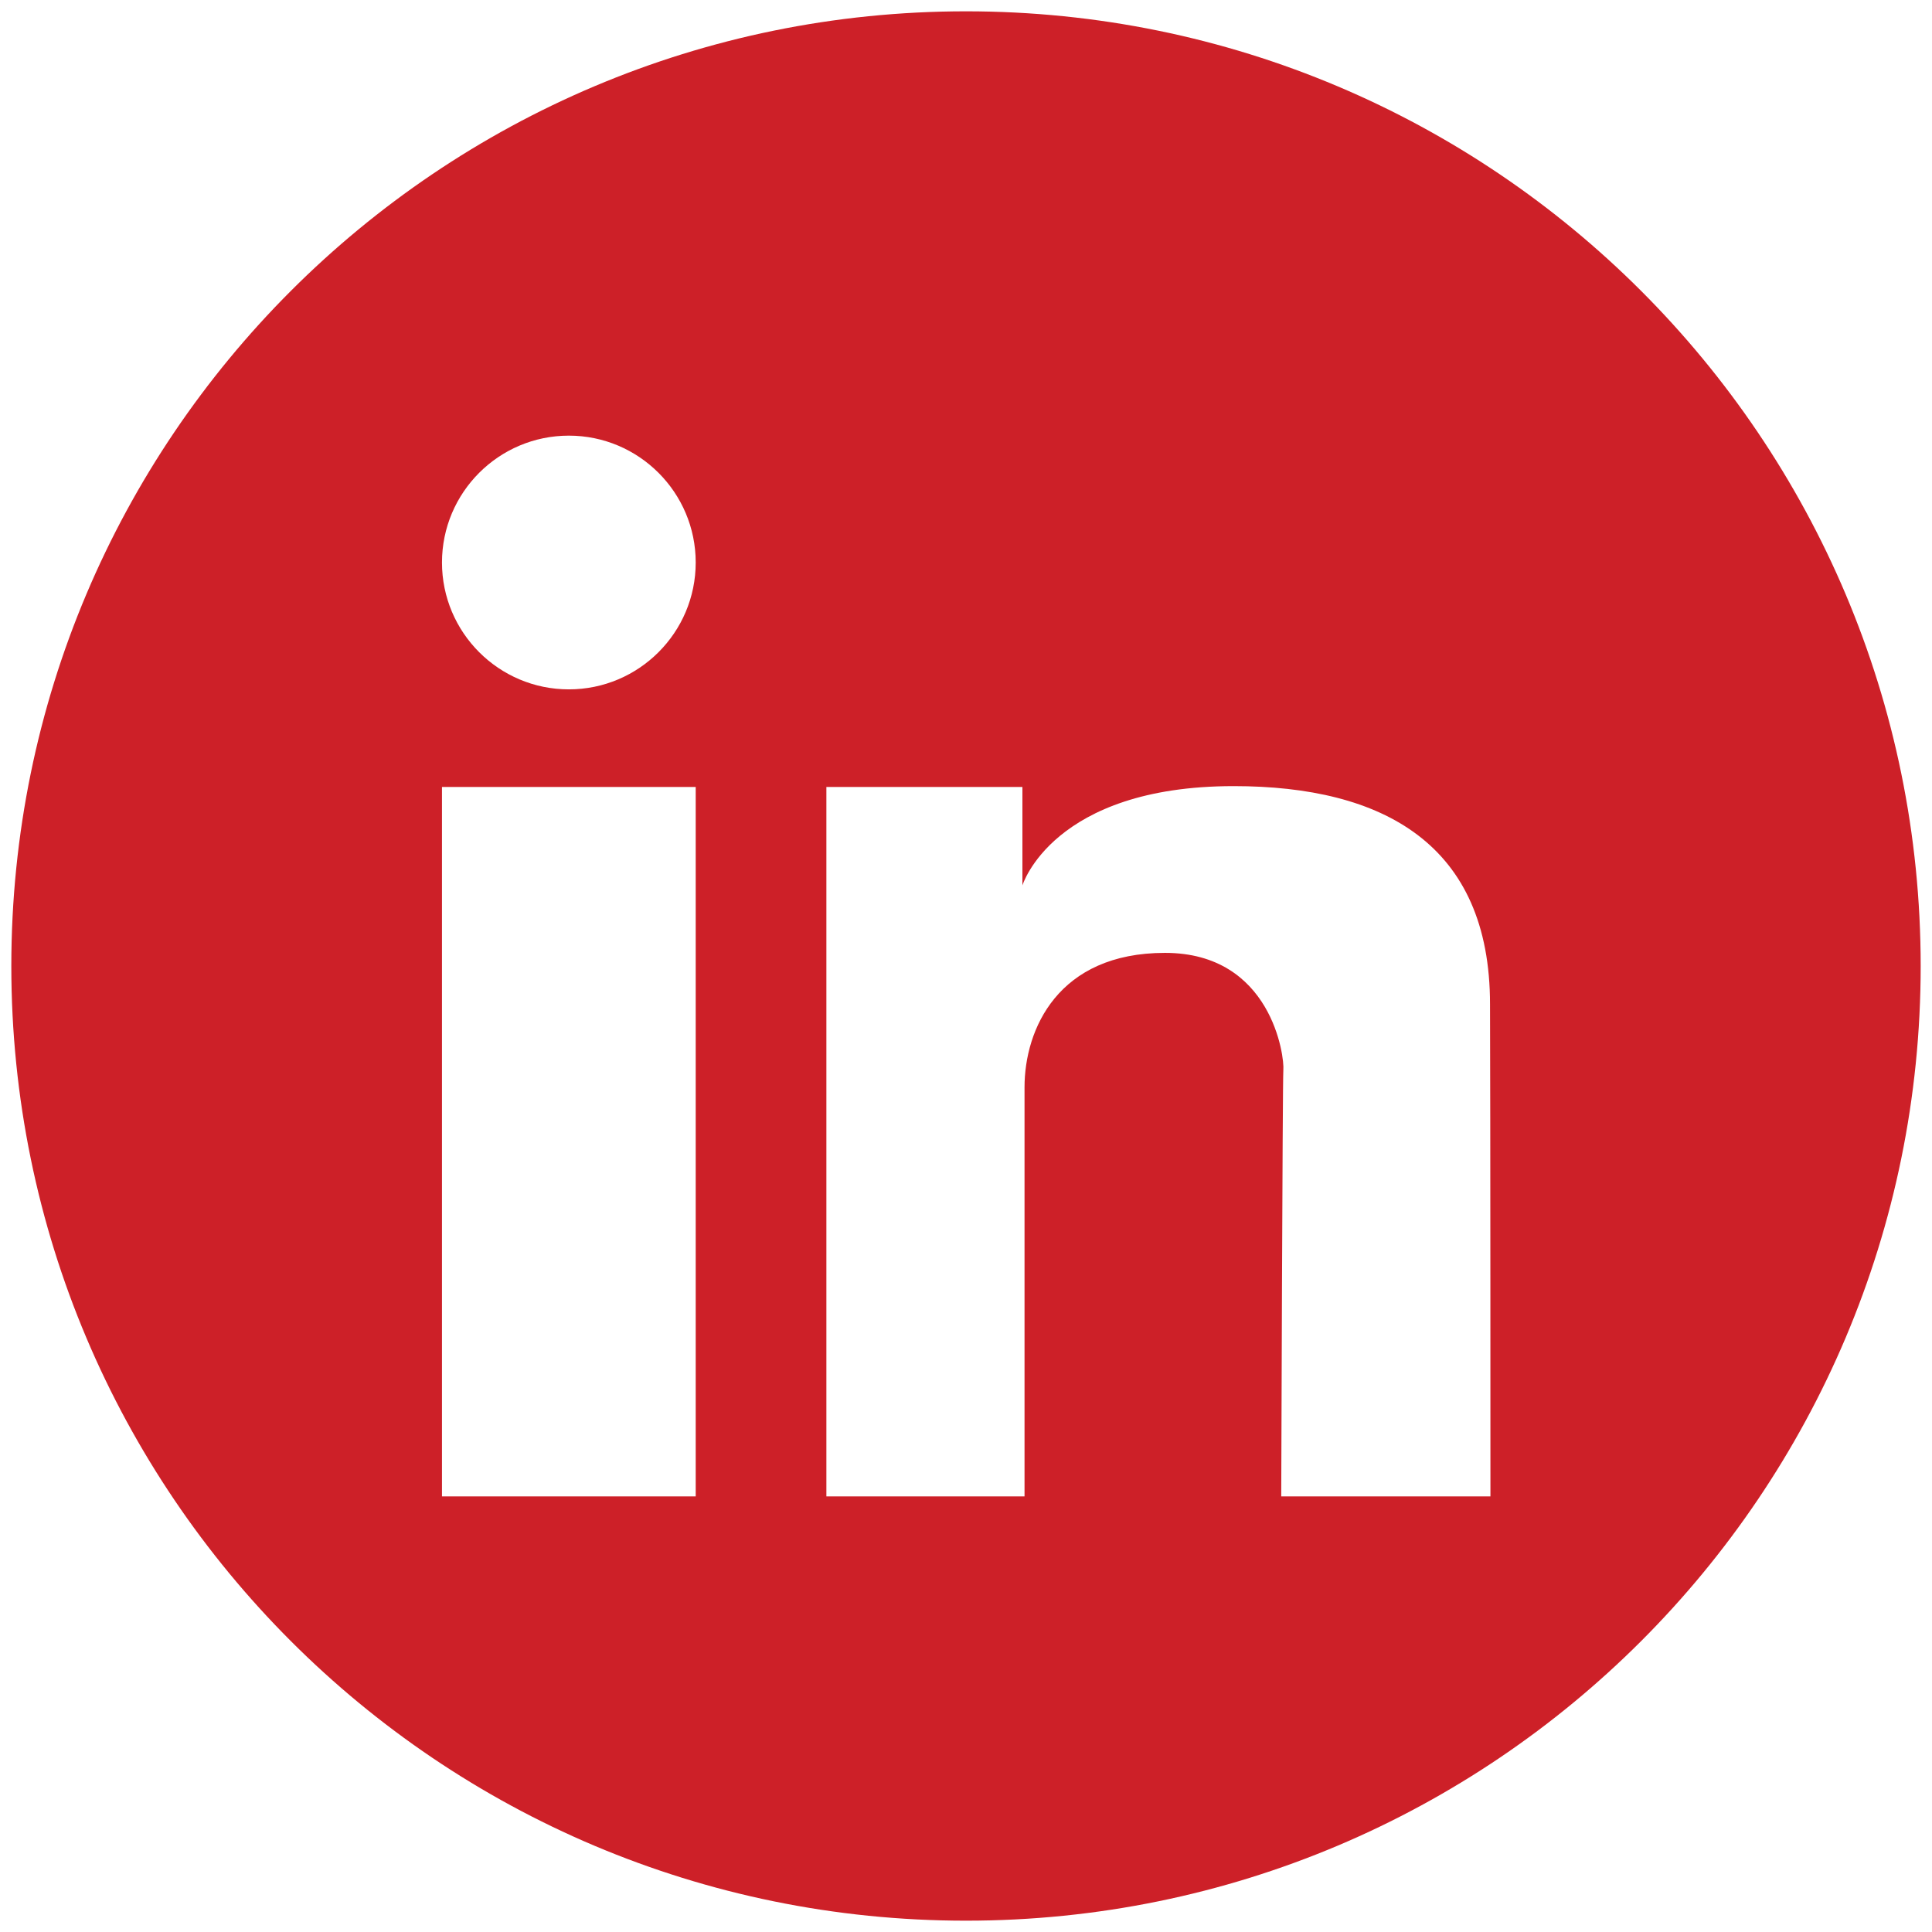 <?xml version="1.0" encoding="utf-8"?>
<!-- Generator: Adobe Illustrator 24.3.0, SVG Export Plug-In . SVG Version: 6.00 Build 0)  -->
<svg version="1.1" id="Layer_1" xmlns="http://www.w3.org/2000/svg" xmlns:xlink="http://www.w3.org/1999/xlink" x="0px" y="0px"
	 viewBox="0 0 512 512" style="enable-background:new 0 0 512 512;" xml:space="preserve">
<style type="text/css">
	.st0{fill:#CD2028;}
</style>
<path class="st0" d="M256,3C116.23,3,3,116.23,3,256s113.23,253,253,253s253-113.23,253-253S395.77,3,256,3z M184.37,396.56h-67.24
	V208.55h67.24V396.56z M150.75,182.69c-18.55,0-33.62-15.07-33.62-33.62s15.07-33.62,33.62-33.62s33.62,15.07,33.62,33.62
	S169.31,182.69,150.75,182.69z M394.98,396.56h-55.44c0,0,0.34-109.63,0.56-113.01c0.34-3.37-3.04-31.03-31.37-31.03
	c-28.34,0-37.22,20.24-37.22,35.64v108.4h-52.51V208.55h51.95v26.09c0,0,7.98-26.31,56-26.31c39.58,0,67.92,15.4,67.92,57.8
	C394.98,289.62,394.98,396.56,394.98,396.56z"/>
</svg>
